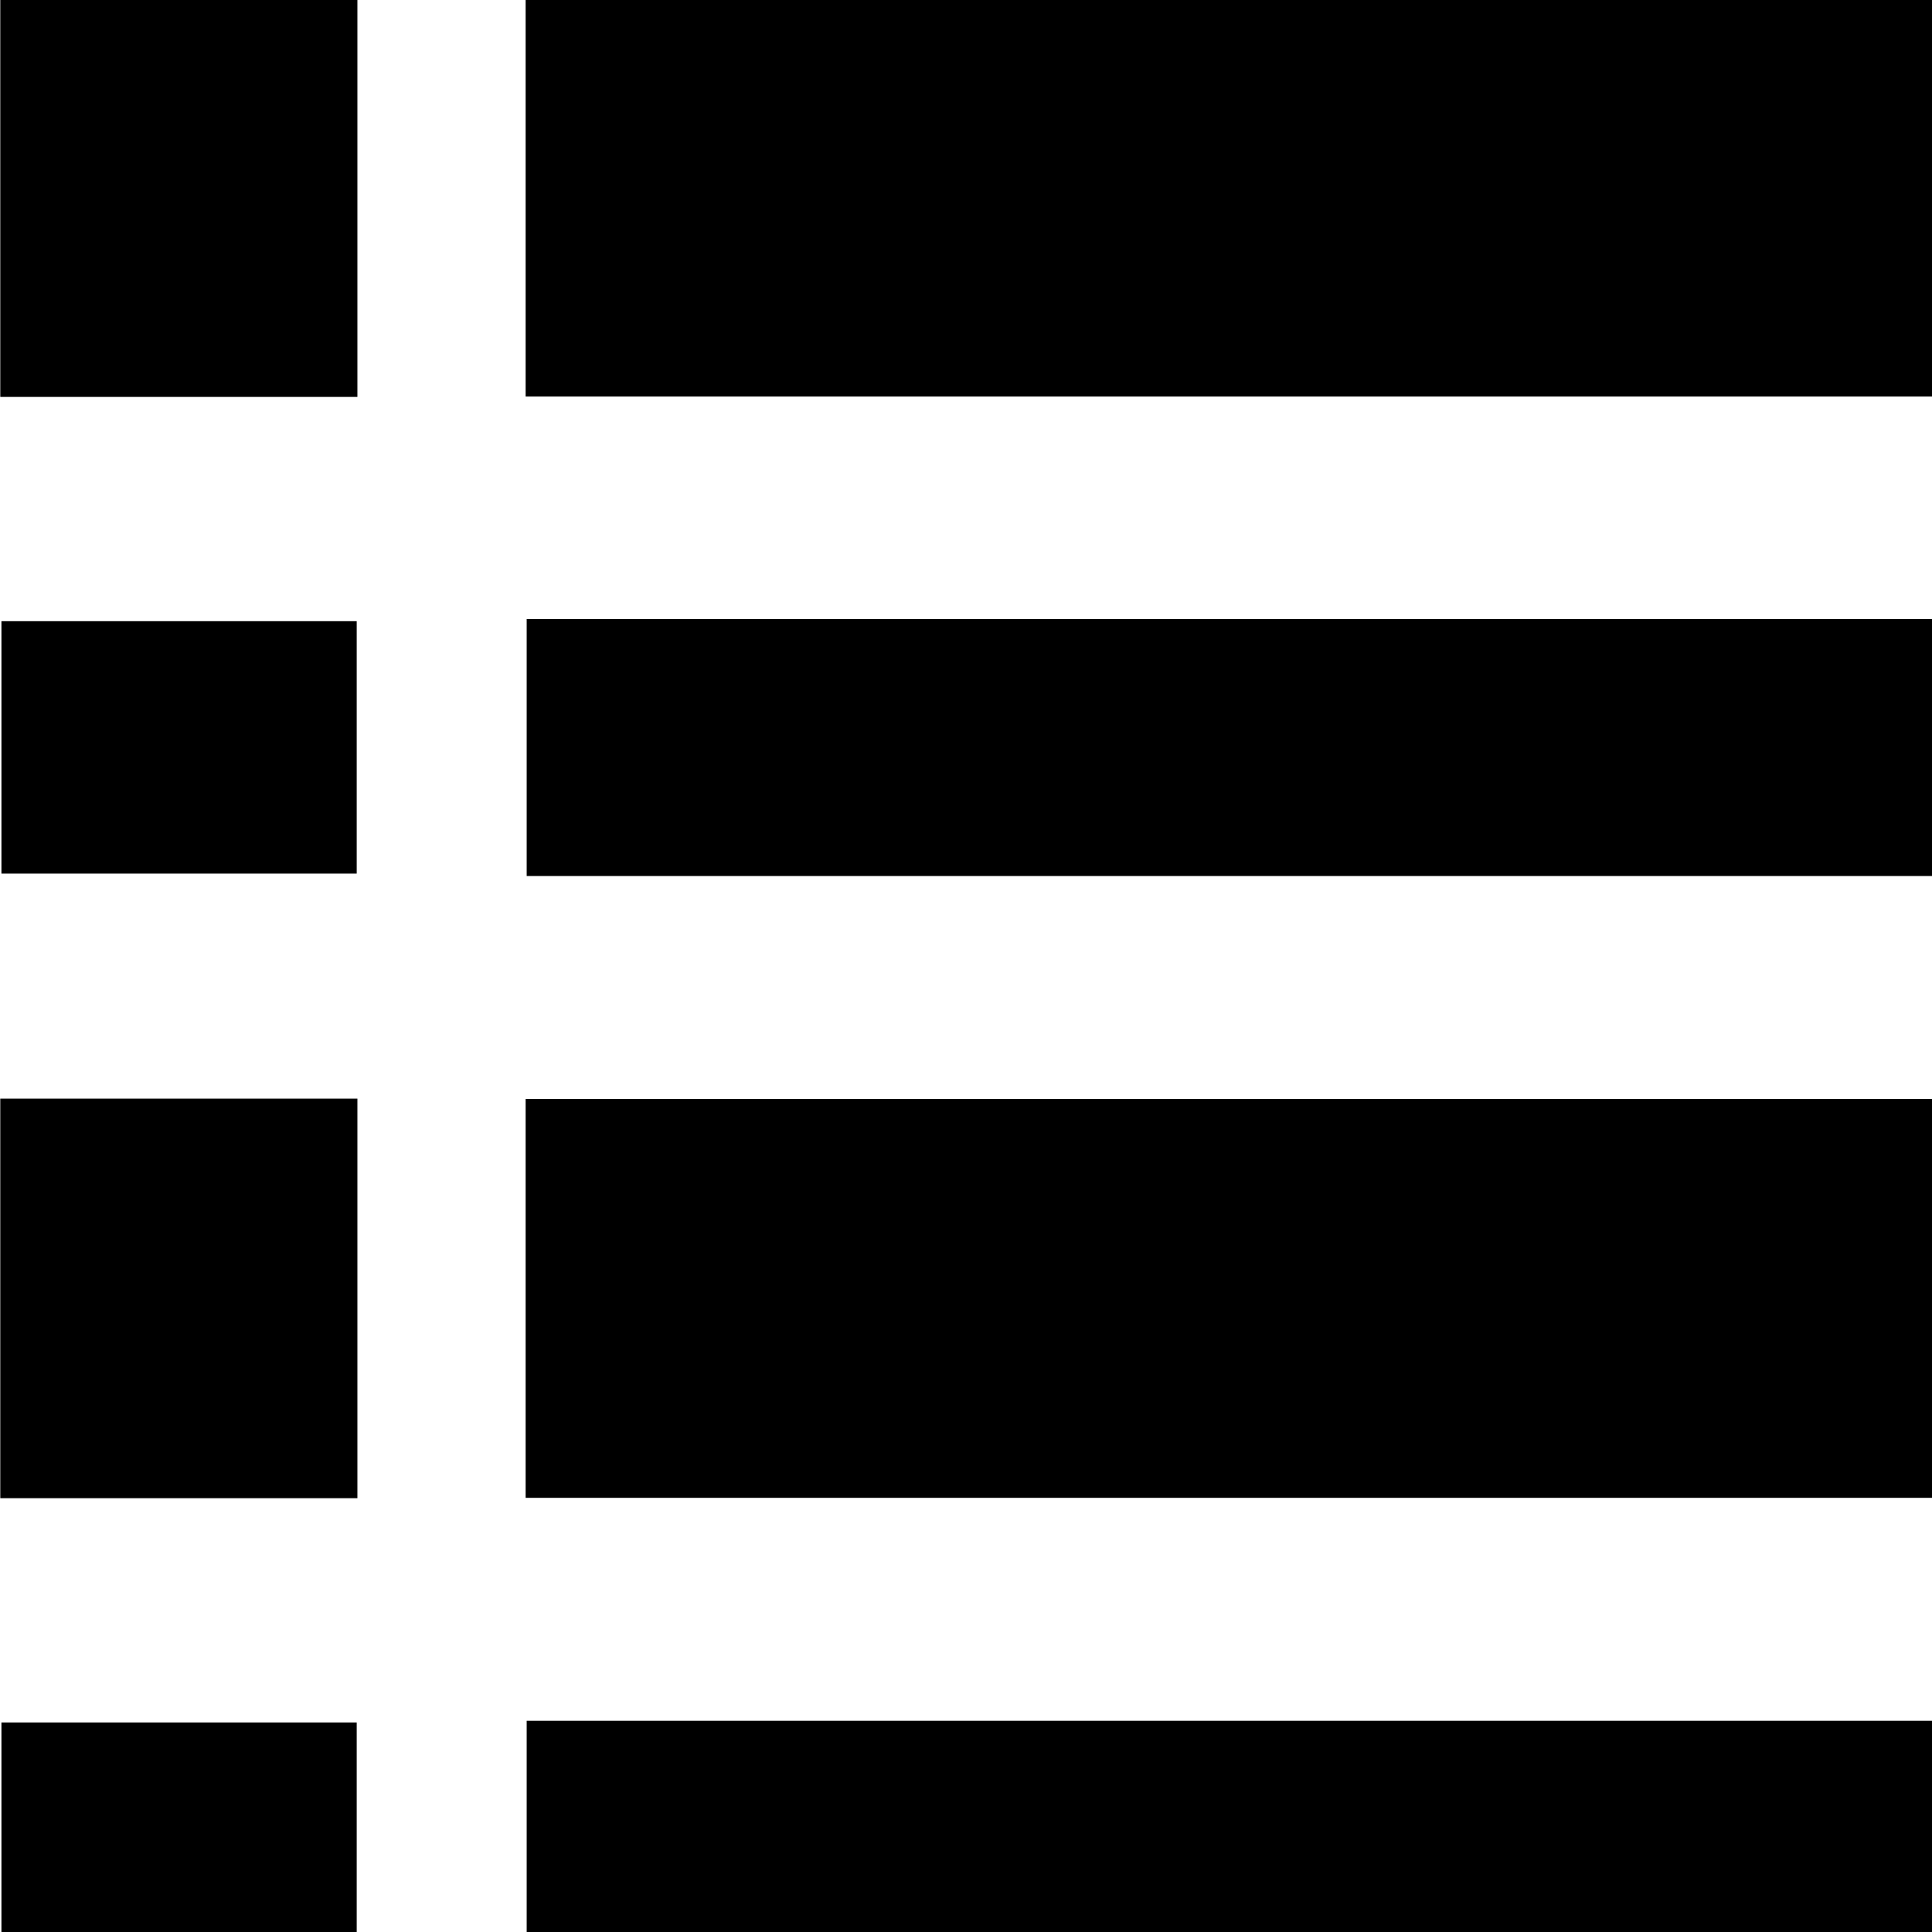 <?xml version="1.0" encoding="UTF-8"?><svg xmlns="http://www.w3.org/2000/svg" xmlns:xlink="http://www.w3.org/1999/xlink" height="16" version="1.1" viewBox="0 0 16 16" width="16">
<g id="surface1">
<path d="M 9.888 70.716 L 15.418 70.716 L 15.418 71.648 L 9.888 71.648 Z M 9.888 70.716 " style="fill-rule:nonzero;fill:rgb(0%,0%,0%);fill-opacity:1;stroke-width:0.713;stroke-linecap:butt;stroke-linejoin:miter;stroke:rgb(0%,0%,0%);stroke-opacity:1;stroke-miterlimit:4;" transform="matrix(1.923,0,0,2.008,-13.976,-141.301)"/>
<path d="M 7.592 70.679 L 8.484 70.679 L 8.484 71.683 L 7.592 71.683 Z M 7.592 70.679 " style="fill-rule:nonzero;fill:rgb(0%,0%,0%);fill-opacity:1;stroke-width:0.646;stroke-linecap:butt;stroke-linejoin:miter;stroke:rgb(0%,0%,0%);stroke-opacity:1;stroke-miterlimit:4;" transform="matrix(1.923,0,0,2.008,-13.976,-141.301)"/>
<path d="M 9.806 73.192 L 15.499 73.192 L 15.499 73.712 L 9.806 73.712 Z M 9.806 73.192 " style="fill-rule:nonzero;fill:rgb(0%,0%,0%);fill-opacity:1;stroke-width:0.54;stroke-linecap:butt;stroke-linejoin:miter;stroke:rgb(0%,0%,0%);stroke-opacity:1;stroke-miterlimit:4;" transform="matrix(1.923,0,0,2.008,-13.976,-141.301)"/>
<path d="M 7.527 73.184 L 8.551 73.184 L 8.551 73.719 L 7.527 73.719 Z M 7.527 73.184 " style="fill-rule:nonzero;fill:rgb(0%,0%,0%);fill-opacity:1;stroke-width:0.506;stroke-linecap:butt;stroke-linejoin:miter;stroke:rgb(0%,0%,0%);stroke-opacity:1;stroke-miterlimit:4;" transform="matrix(1.923,0,0,2.008,-13.976,-141.301)"/>
<path d="M 9.888 75.258 L 15.418 75.258 L 15.418 76.19 L 9.888 76.19 Z M 9.888 75.258 " style="fill-rule:nonzero;fill:rgb(0%,0%,0%);fill-opacity:1;stroke-width:0.713;stroke-linecap:butt;stroke-linejoin:miter;stroke:rgb(0%,0%,0%);stroke-opacity:1;stroke-miterlimit:4;" transform="matrix(1.923,0,0,2.008,-13.976,-141.301)"/>
<path d="M 7.592 75.223 L 8.484 75.223 L 8.484 76.225 L 7.592 76.225 Z M 7.592 75.223 " style="fill-rule:nonzero;fill:rgb(0%,0%,0%);fill-opacity:1;stroke-width:0.646;stroke-linecap:butt;stroke-linejoin:miter;stroke:rgb(0%,0%,0%);stroke-opacity:1;stroke-miterlimit:4;" transform="matrix(1.923,0,0,2.008,-13.976,-141.301)"/>
<path d="M 9.806 77.736 L 15.499 77.736 L 15.499 78.253 L 9.806 78.253 Z M 9.806 77.736 " style="fill-rule:nonzero;fill:rgb(0%,0%,0%);fill-opacity:1;stroke-width:0.54;stroke-linecap:butt;stroke-linejoin:miter;stroke:rgb(0%,0%,0%);stroke-opacity:1;stroke-miterlimit:4;" transform="matrix(1.923,0,0,2.008,-13.976,-141.301)"/>
<path d="M 7.527 77.726 L 8.551 77.726 L 8.551 78.263 L 7.527 78.263 Z M 7.527 77.726 " style="fill-rule:nonzero;fill:rgb(0%,0%,0%);fill-opacity:1;stroke-width:0.506;stroke-linecap:butt;stroke-linejoin:miter;stroke:rgb(0%,0%,0%);stroke-opacity:1;stroke-miterlimit:4;" transform="matrix(1.923,0,0,2.008,-13.976,-141.301)"/>
</g>
</svg>